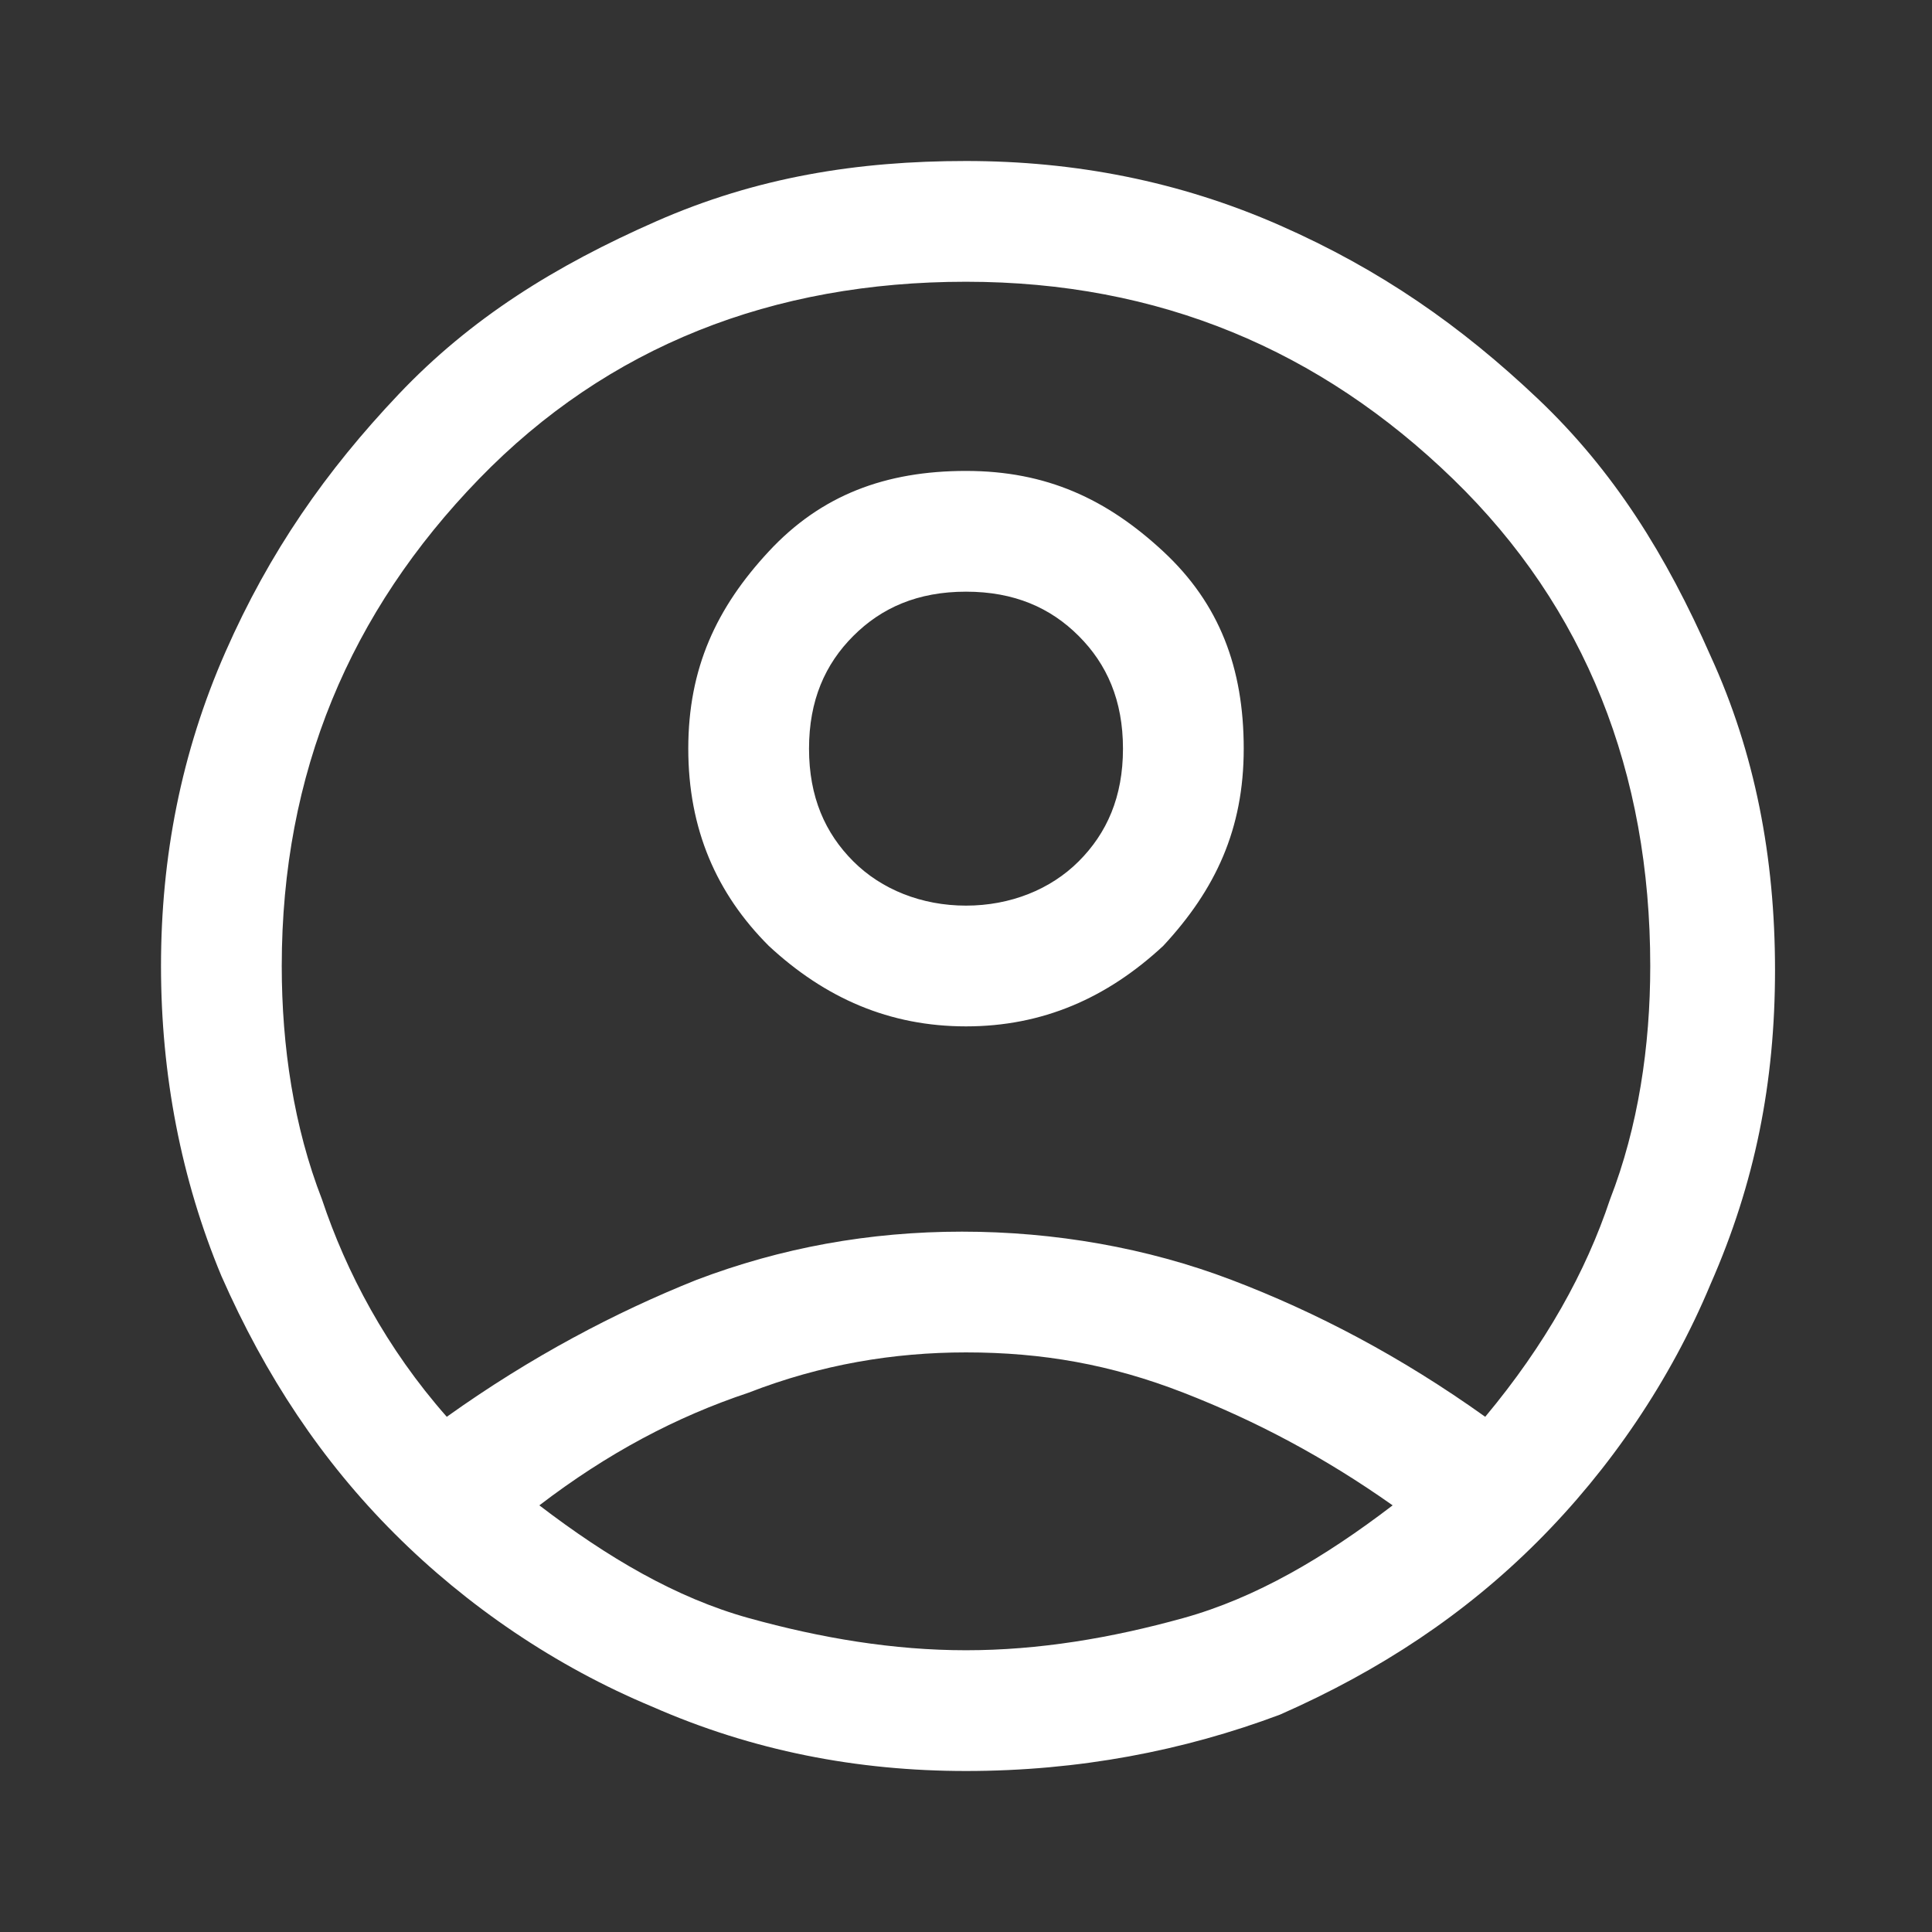 <?xml version="1.0" encoding="utf-8"?>
<!-- Generator: Adobe Illustrator 27.4.0, SVG Export Plug-In . SVG Version: 6.00 Build 0)  -->
<svg version="1.1" id="Layer_1" xmlns="http://www.w3.org/2000/svg" xmlns:xlink="http://www.w3.org/1999/xlink" x="0px" y="0px"
	 viewBox="0 0 48 48" style="enable-background:new 0 0 48 48;" xml:space="preserve">
<rect x="0" y="0" width="48" height="48" fill="#333333" stroke="none"/>
<style type="text/css">
	.st0{fill:#FFFFFF;}
</style>
<path class="st0" d="M11.1,35.2c2.1-1.5,4.2-2.6,6.2-3.4c2.1-0.8,4.3-1.2,6.6-1.2s4.6,0.4,6.7,1.2s4.2,1.9,6.3,3.4
	c1.5-1.8,2.5-3.6,3.1-5.4c0.7-1.8,1-3.8,1-5.8c0-4.8-1.6-8.9-4.9-12.1S28.8,7,24,7s-8.9,1.6-12.1,4.9S7,19.2,7,24c0,2,0.3,4,1,5.8
	C8.6,31.6,9.6,33.5,11.1,35.2z M24,25.5c-1.9,0-3.5-0.7-4.9-2c-1.3-1.3-2-2.9-2-4.9s0.7-3.5,2-4.9s2.9-2,4.9-2s3.5,0.7,4.9,2
	s2,2.9,2,4.9s-0.7,3.5-2,4.9C27.5,24.8,25.9,25.5,24,25.5z M24,44c-2.7,0-5.3-0.5-7.8-1.6c-2.4-1-4.6-2.5-6.4-4.3s-3.2-3.9-4.3-6.4
	c-1-2.4-1.5-5-1.5-7.7s0.5-5.3,1.6-7.8s2.5-4.5,4.3-6.4s3.9-3.2,6.4-4.3S21.3,4,24,4s5.3,0.5,7.8,1.6s4.5,2.5,6.4,4.3
	s3.2,3.9,4.3,6.4c1.1,2.4,1.6,5,1.6,7.8s-0.5,5.3-1.6,7.8c-1,2.4-2.5,4.6-4.3,6.4s-3.9,3.2-6.4,4.3C29.4,43.5,26.8,44,24,44z M24,41
	c1.8,0,3.6-0.3,5.4-0.8s3.5-1.5,5.2-2.8c-1.7-1.2-3.4-2.1-5.2-2.8s-3.5-1-5.4-1c-1.8,0-3.6,0.3-5.4,1c-1.8,0.6-3.5,1.5-5.2,2.8
	c1.7,1.3,3.4,2.3,5.2,2.8S22.2,41,24,41z M24,22.5c1.1,0,2.1-0.4,2.8-1.1c0.7-0.7,1.1-1.6,1.1-2.8s-0.4-2.1-1.1-2.8
	s-1.6-1.1-2.8-1.1s-2.1,0.4-2.8,1.1c-0.7,0.7-1.1,1.6-1.1,2.8s0.4,2.1,1.1,2.8C21.9,22.1,22.9,22.5,24,22.5z"/>
</svg>
